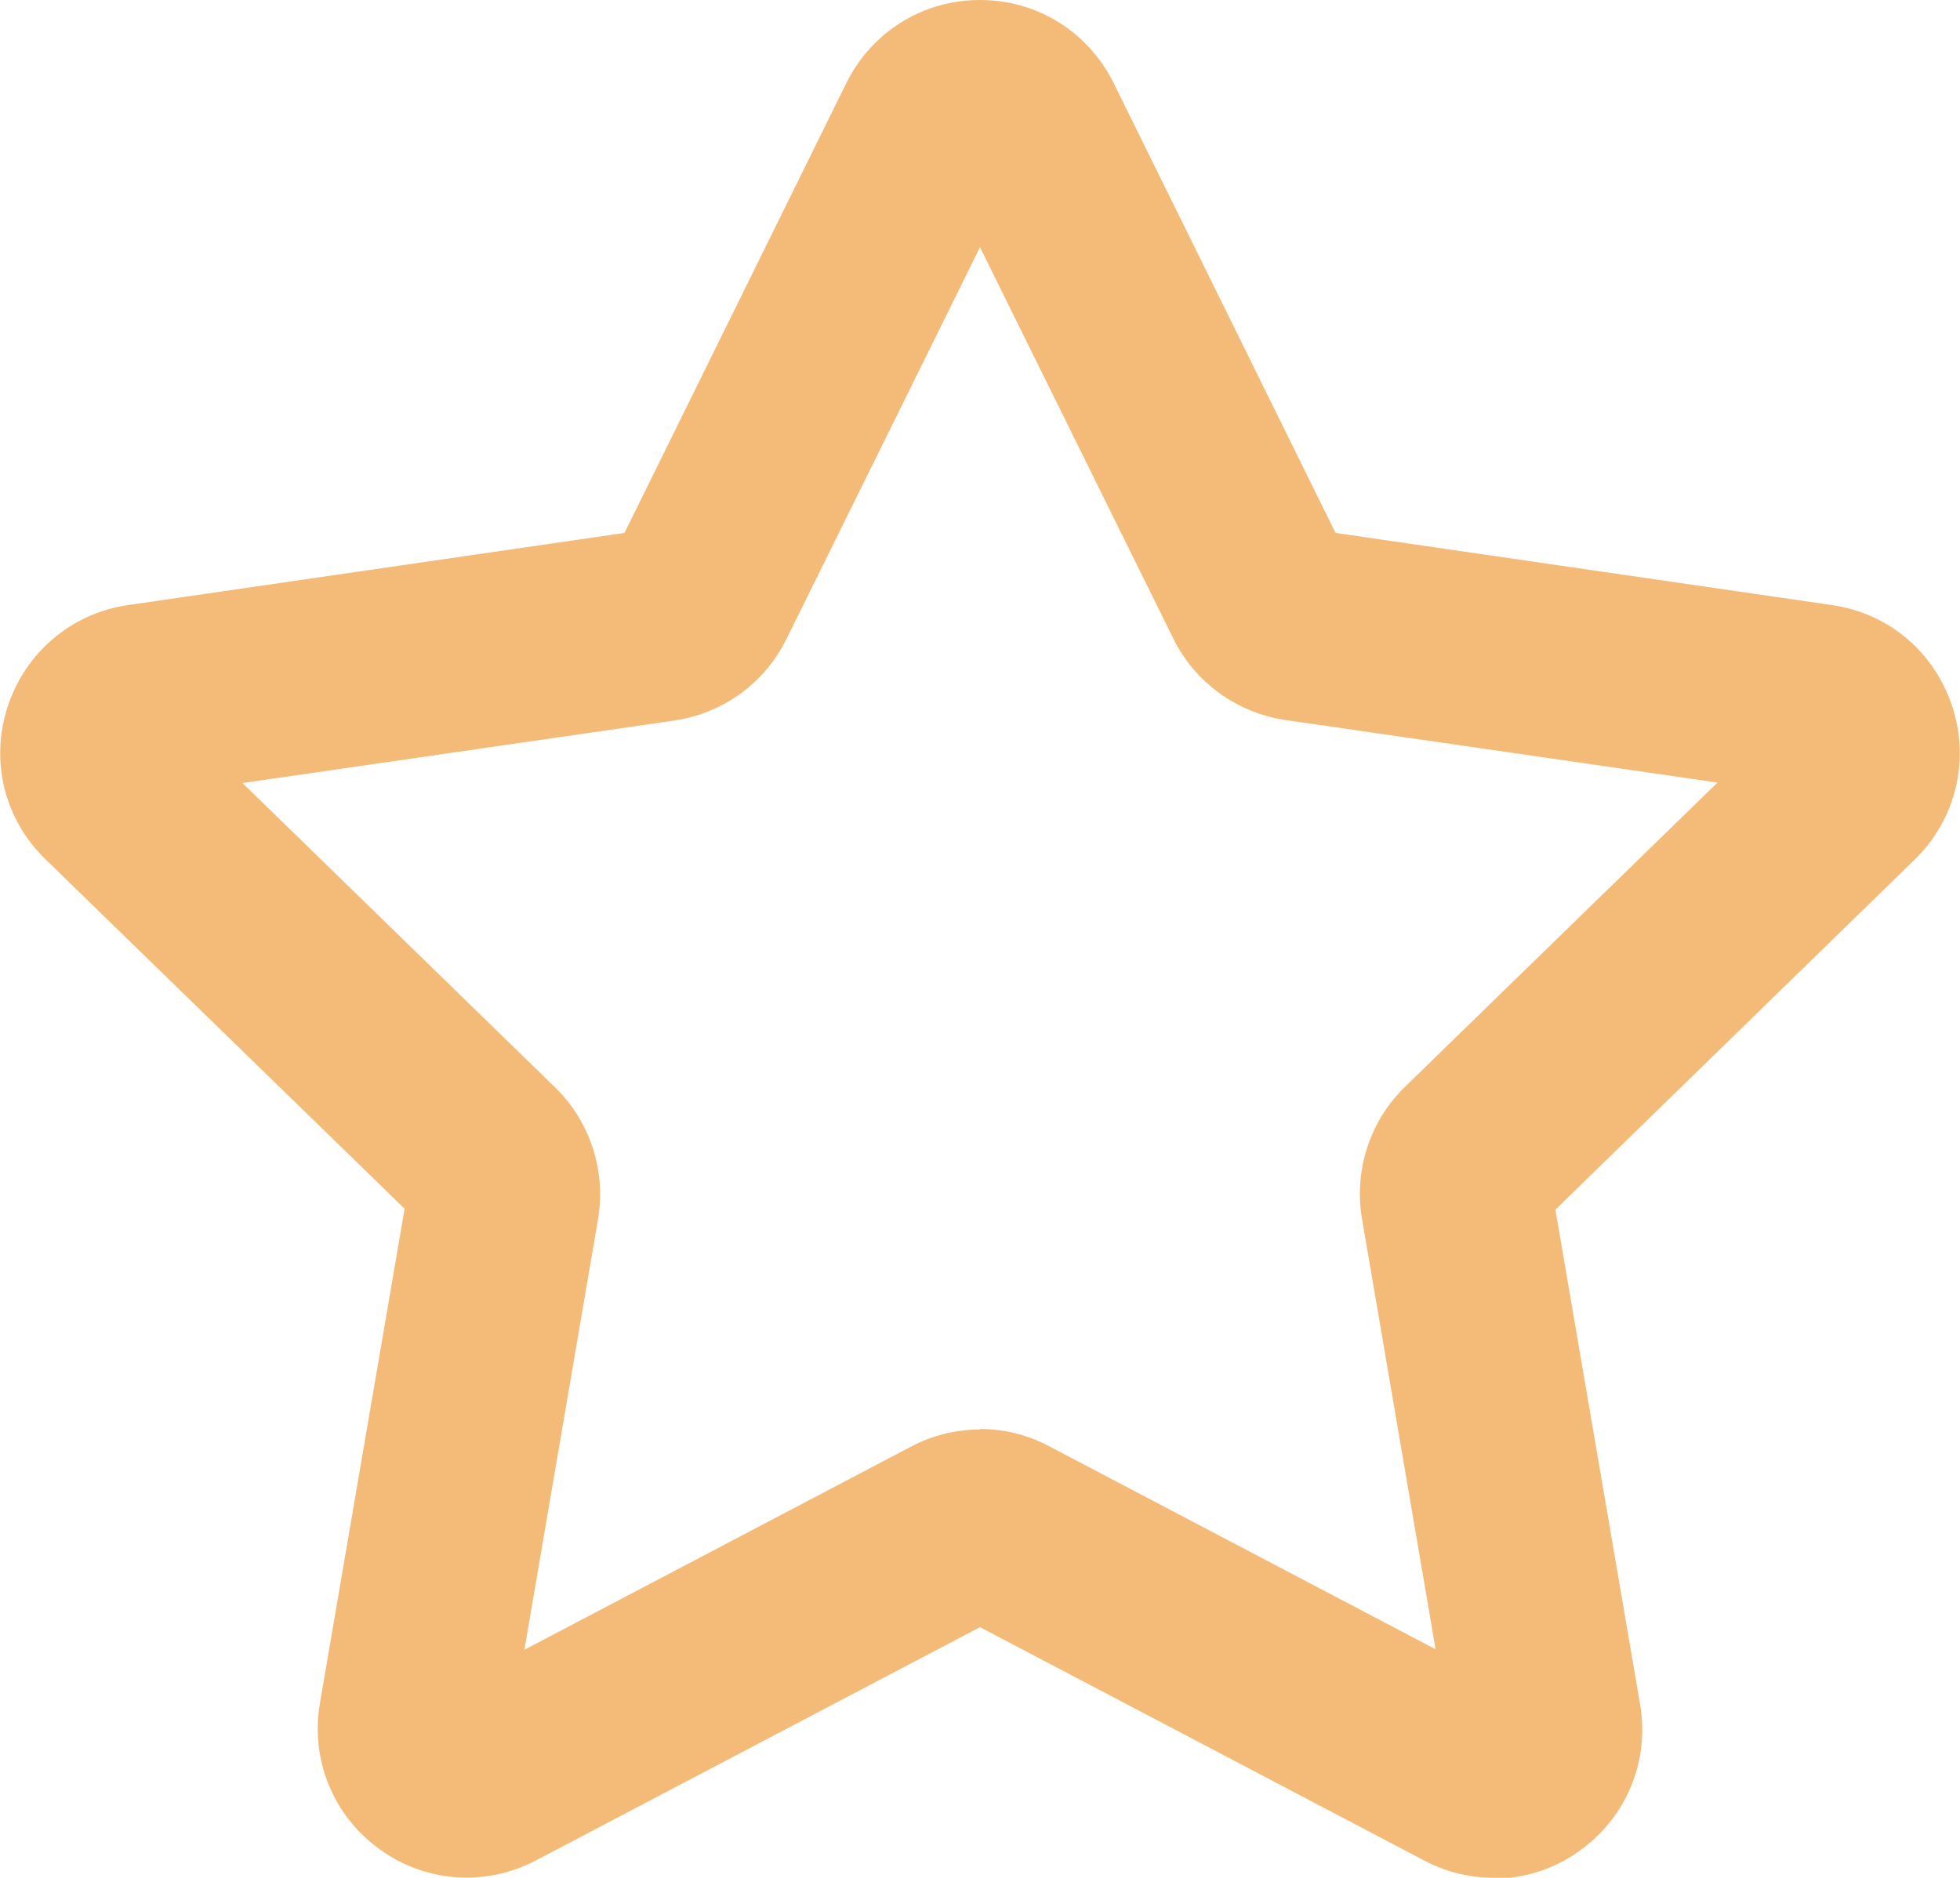 <?xml version="1.0" encoding="UTF-8"?>
<svg xmlns="http://www.w3.org/2000/svg" id="Layer_2" viewBox="0 0 40.74 39.04">
  <defs>
    <style>.cls-1{fill:#f4bb78;}</style>
  </defs>
  <g id="Layer_2-2">
    <path class="cls-1" d="M31.04,39.04c-.49,0-.99-.12-1.44-.36l-9.23-4.85-9.23,4.85c-1.05,.55-2.3,.46-3.26-.24-.96-.7-1.43-1.86-1.23-3.03l1.76-10.28L.94,17.86c-.85-.83-1.15-2.04-.78-3.17,.37-1.13,1.33-1.94,2.5-2.11l10.32-1.5L17.59,1.73c.53-1.07,1.59-1.73,2.78-1.73s2.25,.66,2.78,1.73l4.61,9.35,10.32,1.5c1.18,.17,2.13,.98,2.5,2.11,.37,1.13,.07,2.35-.78,3.18l-7.47,7.28,1.76,10.28c.2,1.17-.27,2.33-1.23,3.03-.54,.4-1.18,.6-1.82,.6Zm-10.67-9.33c.5,0,.99,.12,1.44,.36l8.03,4.22-1.53-8.95c-.17-1,.16-2.03,.89-2.74l6.5-6.33-8.98-1.3c-1.01-.15-1.88-.78-2.33-1.69l-4.02-8.14-4.02,8.14c-.45,.92-1.32,1.55-2.33,1.7l-8.98,1.3,6.5,6.33c.73,.71,1.06,1.74,.89,2.74l-1.53,8.95,8.03-4.22c.45-.24,.95-.36,1.44-.36Zm11.62-4.25h0s0,0,0,0Zm.26-.8h0s0,0,0,0Z"></path>
  </g>
</svg>
